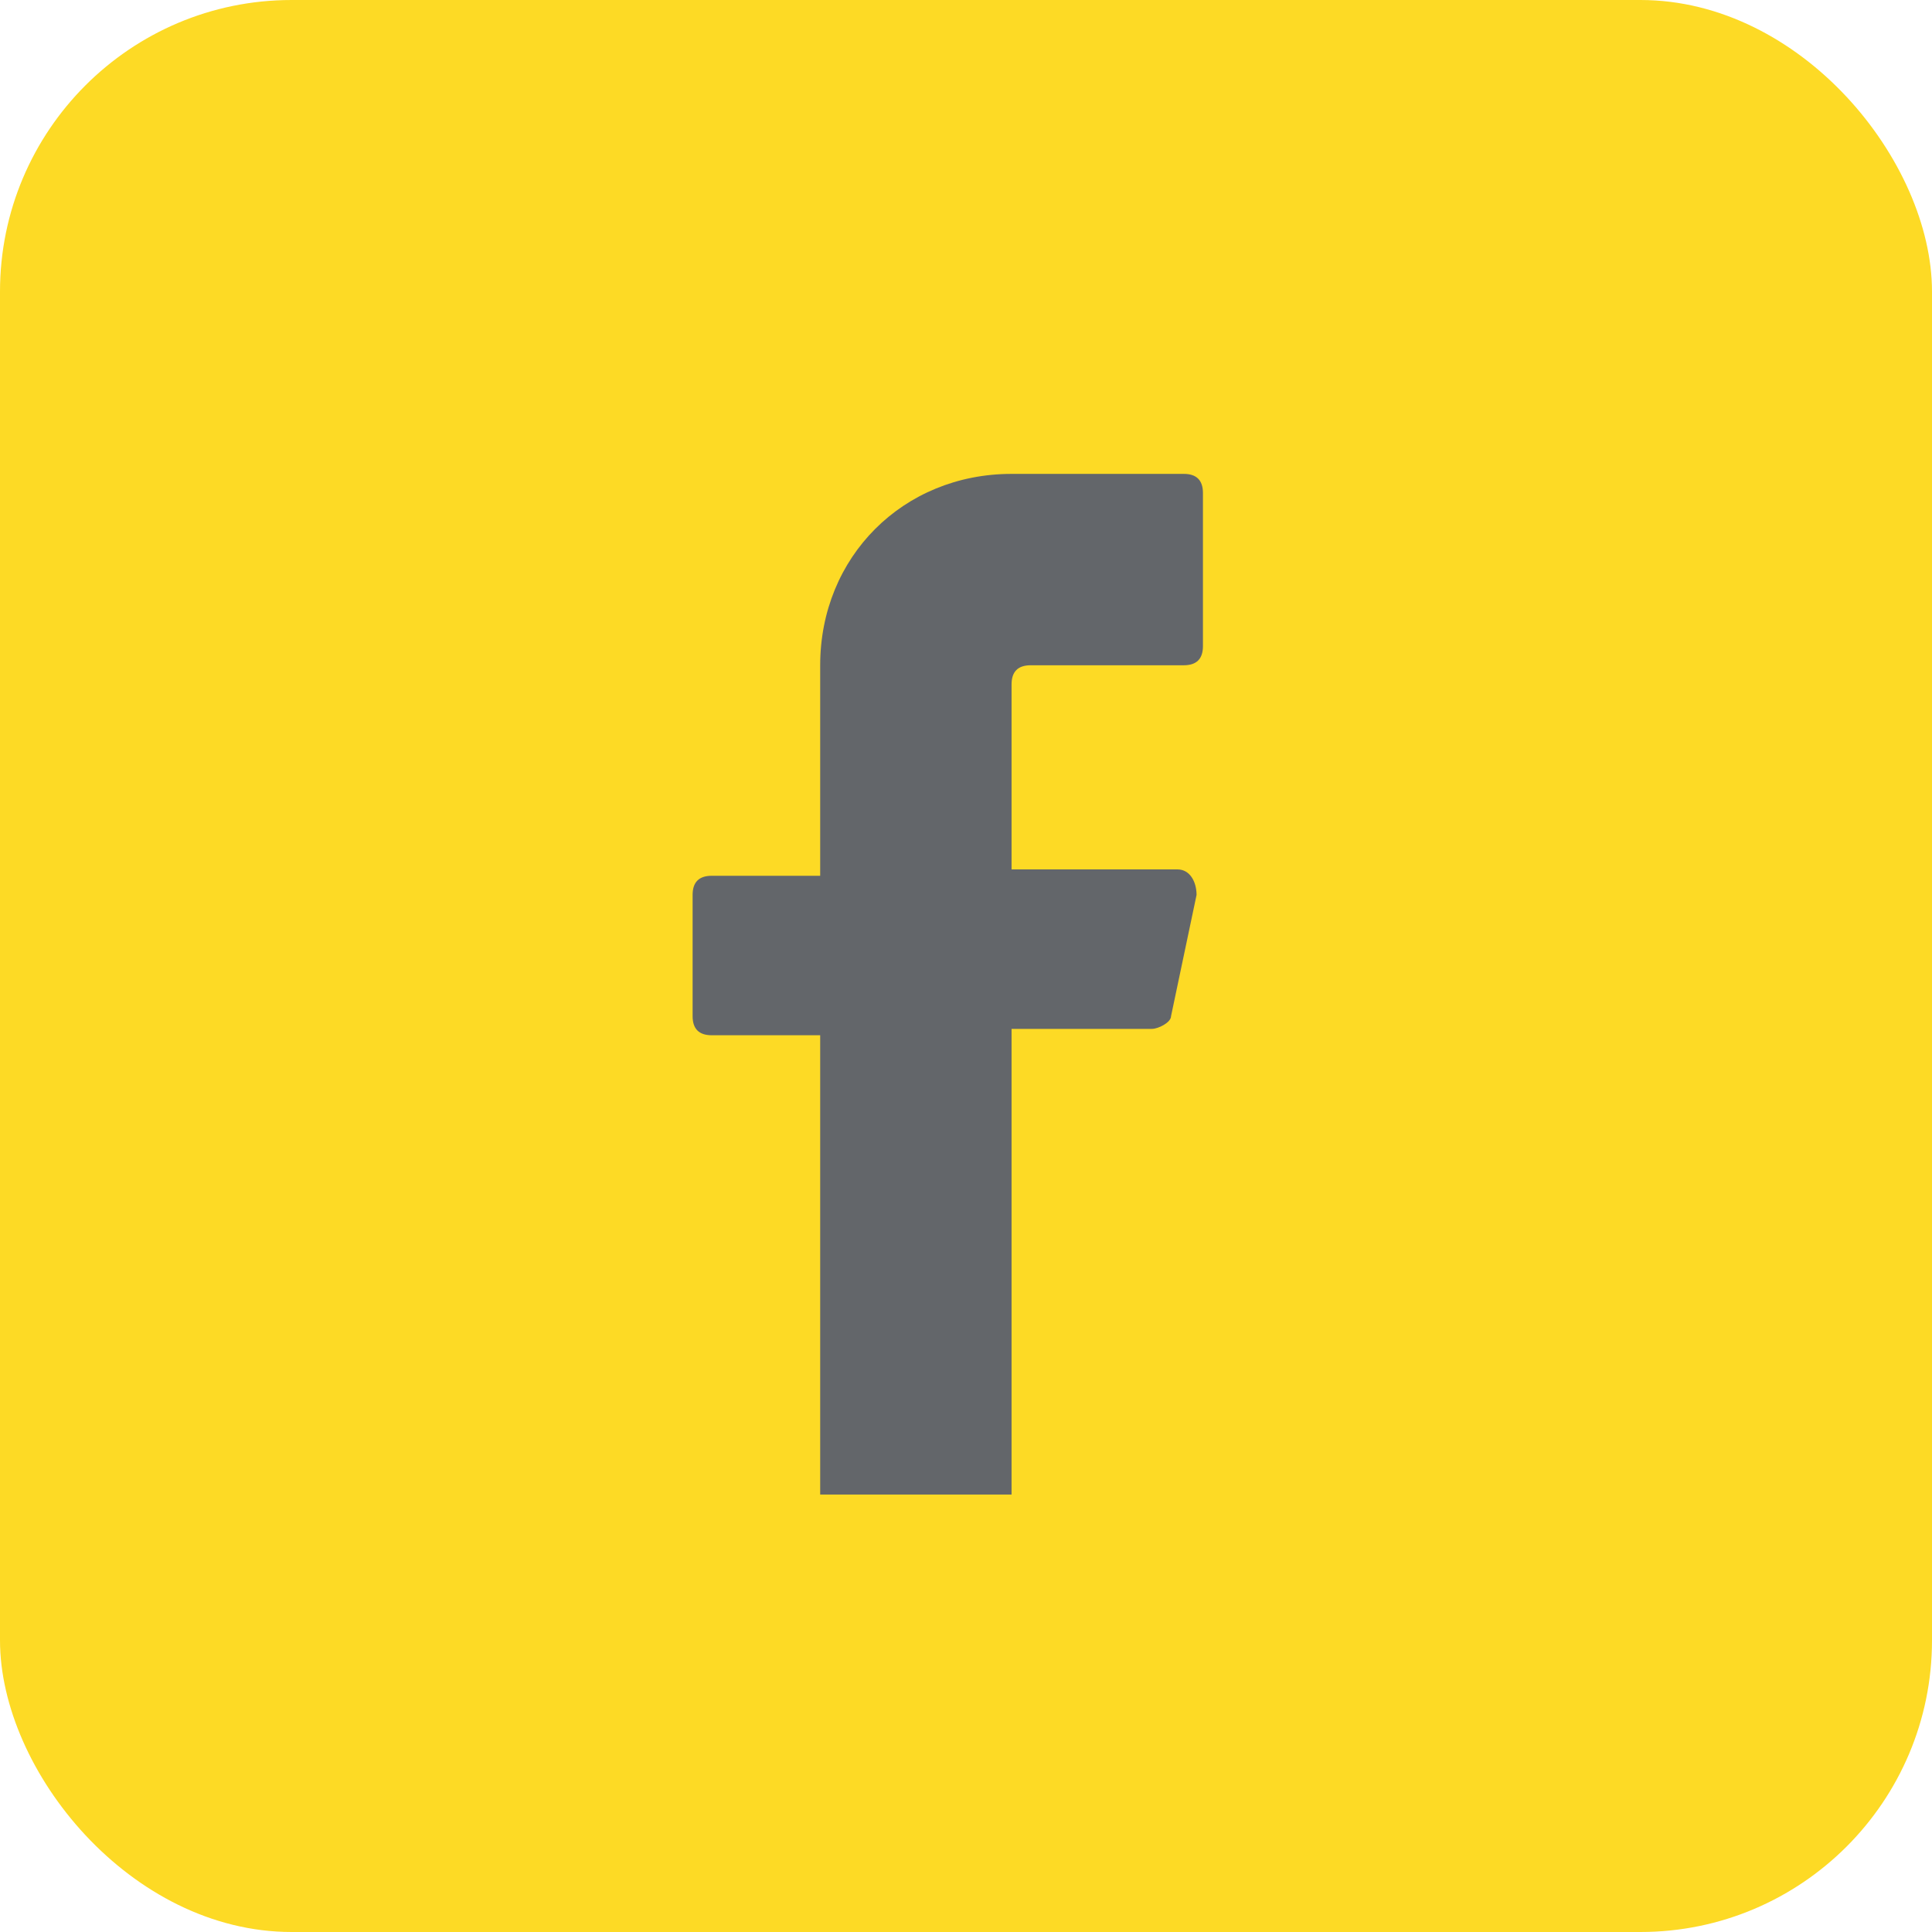 <svg width="53" height="53" viewBox="0 0 53 53" fill="none" xmlns="http://www.w3.org/2000/svg">
<rect width="53" height="53" rx="8" fill="#FDDA25"/>
<path d="M27.75 18.775V23.85H32.3C32.65 23.85 32.825 24.2 32.825 24.55L32.125 27.875C32.125 28.05 31.775 28.225 31.6 28.225H27.75V41H22.5V28.4H19.525C19.175 28.4 19 28.225 19 27.875V24.55C19 24.2 19.175 24.025 19.525 24.025H22.5V18.25C22.5 15.275 24.775 13 27.75 13H32.475C32.825 13 33 13.175 33 13.525V17.725C33 18.075 32.825 18.25 32.475 18.25H28.275C27.925 18.25 27.75 18.425 27.75 18.775Z" fill="#63666A"/>
</svg>
